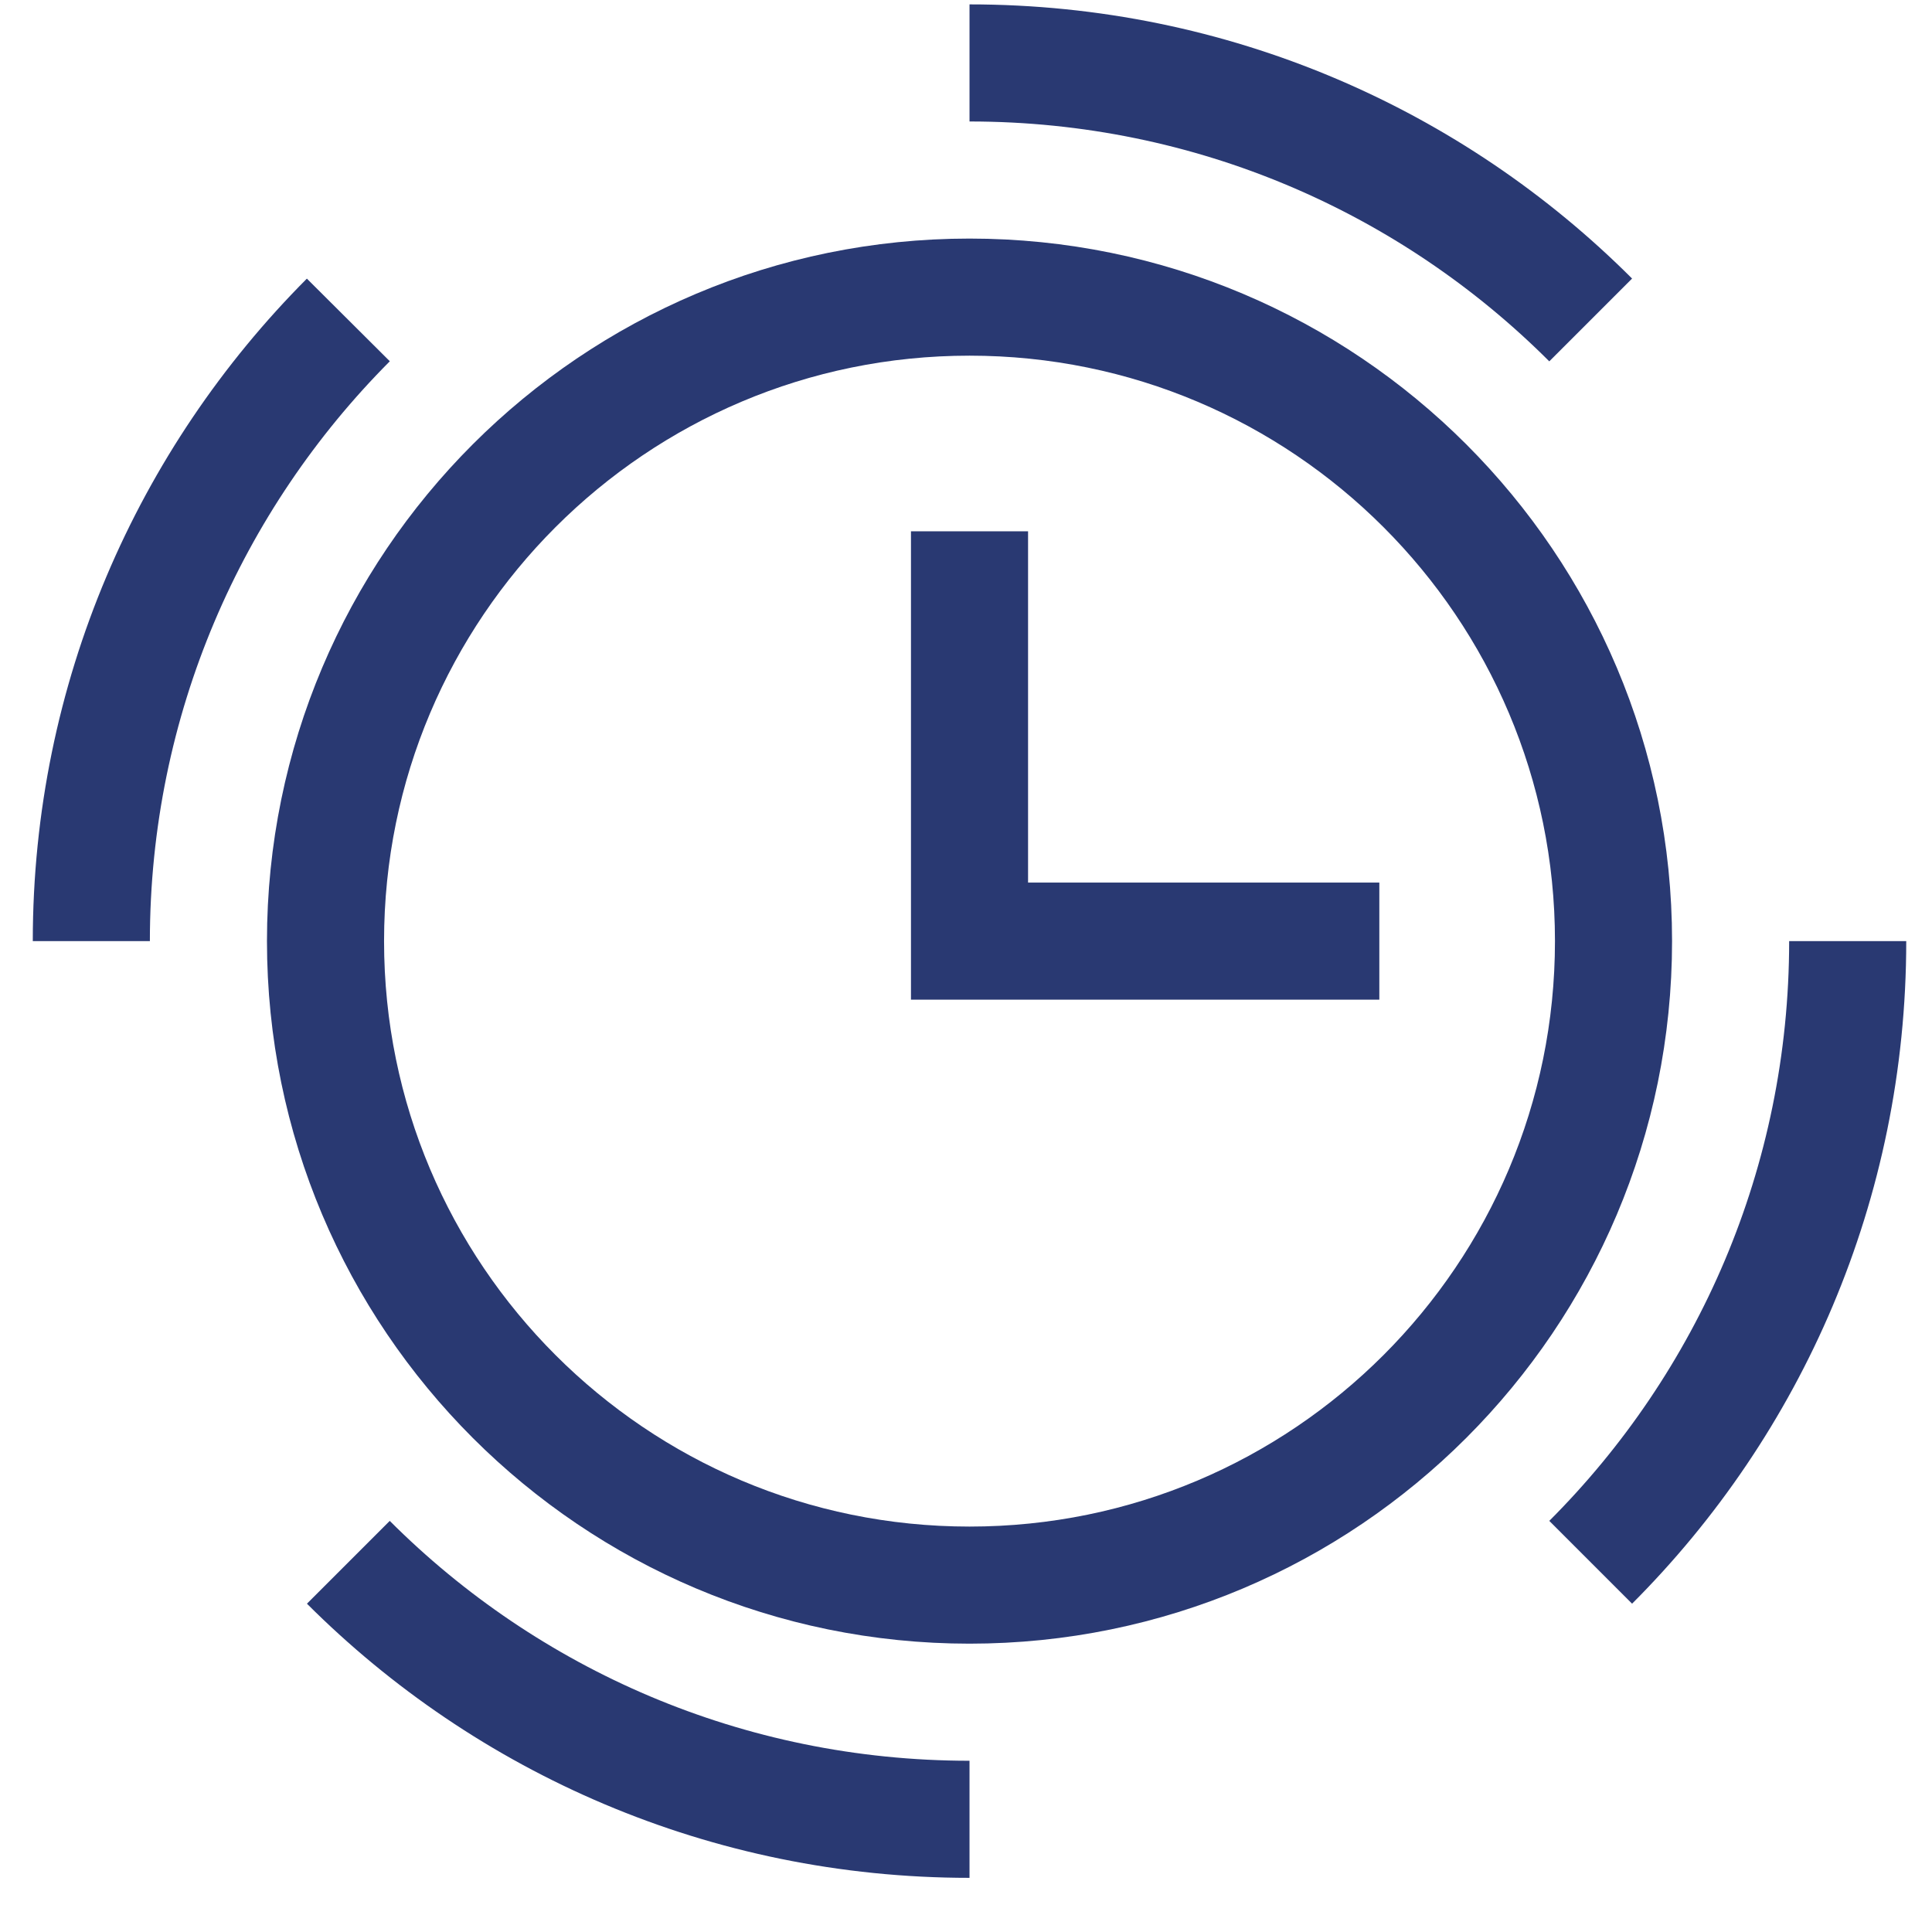 <svg width="33" height="33" viewBox="0 0 33 33" fill="none" xmlns="http://www.w3.org/2000/svg">
<g clip-path="url(#clip0_4817_40918)">
<path d="M27.17 5.465C24.46 2.755 20.71 1.075 16.56 1.075" stroke="#293972" stroke-width="2" stroke-miterlimit="10"/>
<path d="M27.17 26.685C29.88 23.975 31.56 20.225 31.56 16.075" stroke="#293972" stroke-width="2" stroke-miterlimit="10"/>
<path d="M1.56 16.075C1.56 11.935 3.24 8.185 5.95 5.465" stroke="#293972" stroke-width="2" stroke-miterlimit="10"/>
<path d="M5.95 26.685C8.66 29.395 12.41 31.075 16.56 31.075" stroke="#293972" stroke-width="2" stroke-miterlimit="10"/>
<path d="M16.56 27.075C22.635 27.075 27.56 22.15 27.56 16.075C27.56 10 22.635 5.075 16.56 5.075C10.485 5.075 5.56 10 5.56 16.075C5.56 22.15 10.485 27.075 16.56 27.075Z" stroke="#293972" stroke-width="2" stroke-miterlimit="10"/>
<path d="M23.56 16.075H16.56V9.075" stroke="#293972" stroke-width="2" stroke-miterlimit="10"/>
</g>
<defs>
<clipPath id="clip0_4817_40918">
<rect width="32" height="32" fill="white" transform="translate(0.56 0.075)"/>
</clipPath>
</defs>
</svg>
